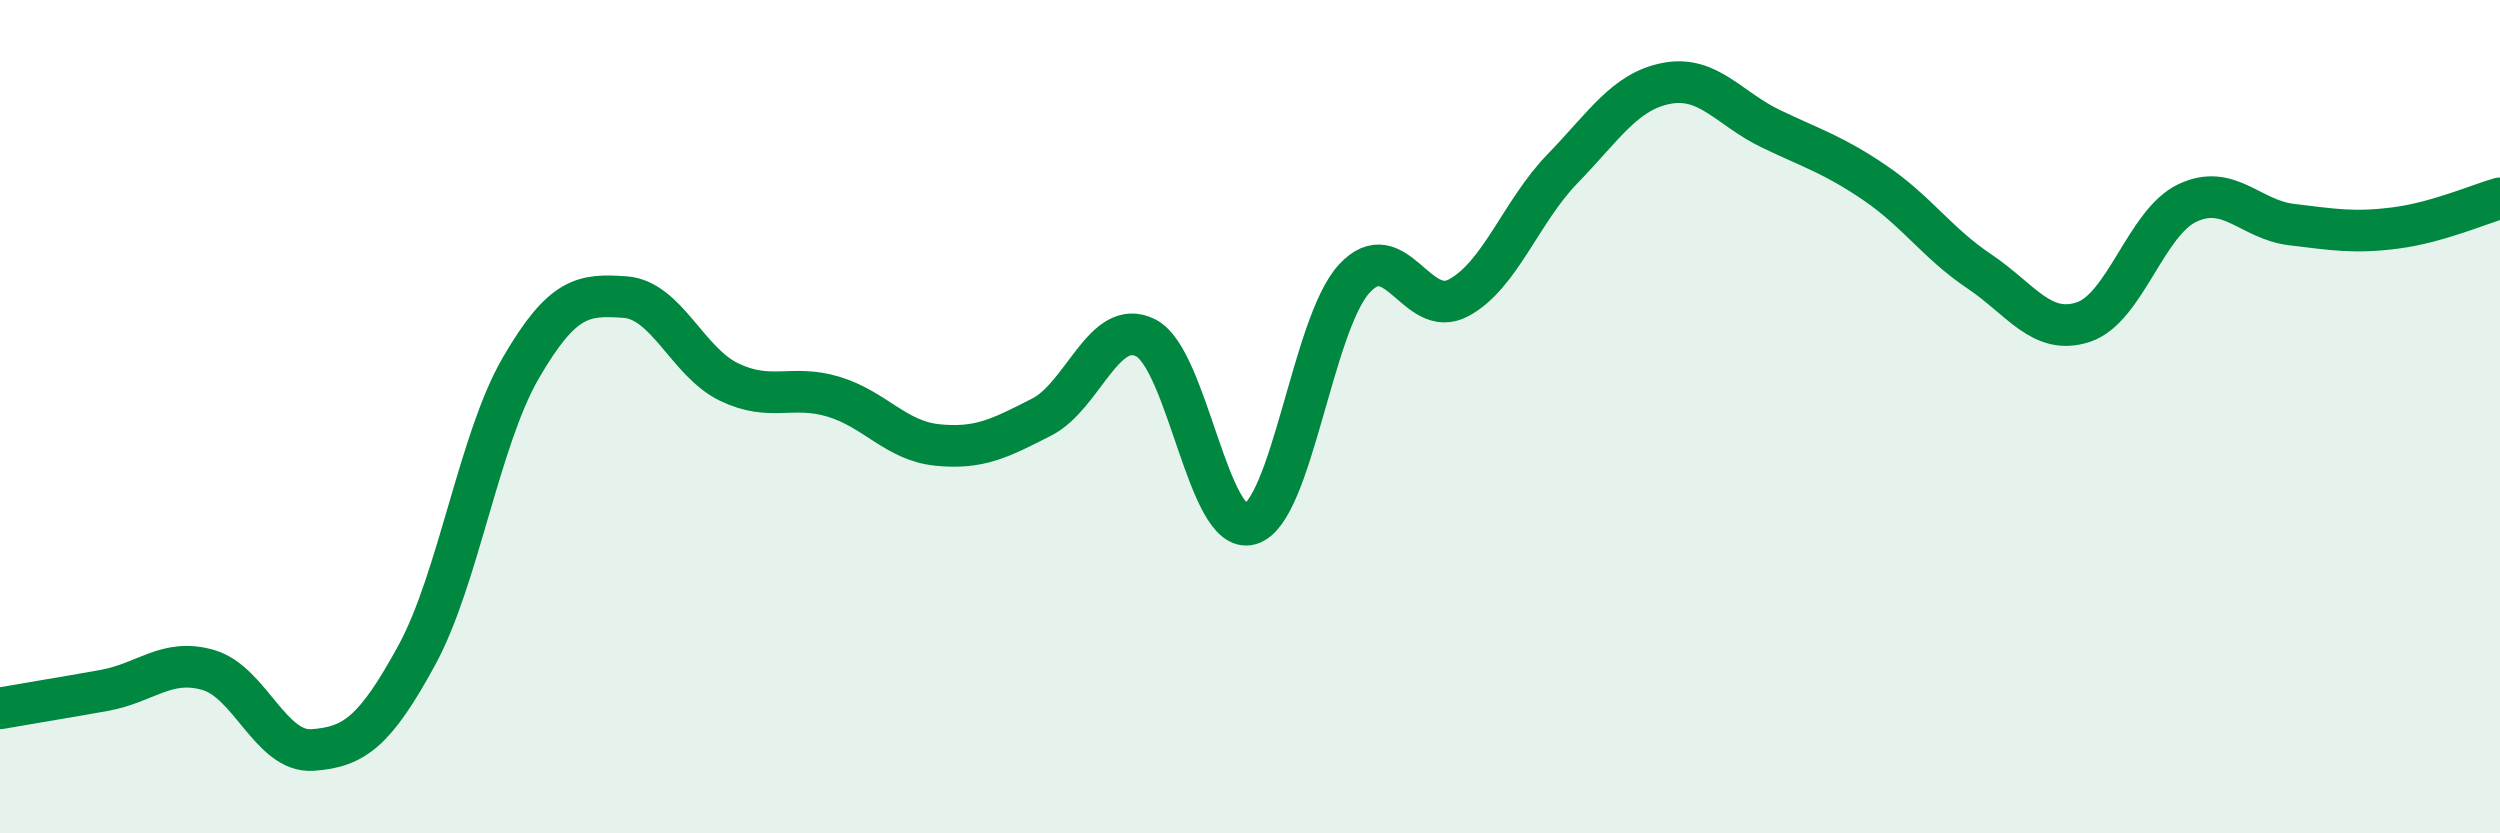 
    <svg width="60" height="20" viewBox="0 0 60 20" xmlns="http://www.w3.org/2000/svg">
      <path
        d="M 0,17 C 0.5,16.91 1.5,16.75 2.5,16.57 C 3.5,16.39 4,15.79 5,16.08 C 6,16.37 6.5,18.07 7.5,18 C 8.5,17.93 9,17.56 10,15.73 C 11,13.9 11.5,10.55 12.5,8.83 C 13.5,7.11 14,7.06 15,7.13 C 16,7.2 16.5,8.69 17.5,9.17 C 18.5,9.65 19,9.22 20,9.52 C 21,9.82 21.5,10.58 22.5,10.68 C 23.5,10.78 24,10.52 25,10.01 C 26,9.5 26.5,7.6 27.5,8.11 C 28.5,8.62 29,12.86 30,12.58 C 31,12.3 31.5,7.78 32.5,6.69 C 33.5,5.6 34,7.68 35,7.15 C 36,6.62 36.5,5.08 37.5,4.05 C 38.5,3.02 39,2.19 40,2 C 41,1.81 41.5,2.61 42.5,3.09 C 43.5,3.57 44,3.71 45,4.39 C 46,5.07 46.5,5.84 47.5,6.51 C 48.5,7.18 49,8.06 50,7.73 C 51,7.4 51.5,5.34 52.5,4.87 C 53.5,4.4 54,5.27 55,5.39 C 56,5.51 56.5,5.6 57.5,5.47 C 58.5,5.34 59.5,4.9 60,4.76L60 20L0 20Z"
        fill="#008740"
        opacity="0.1"
        stroke-linecap="round"
        stroke-linejoin="round"
      />
      <path
        d="M 0,17 C 0.5,16.91 1.5,16.75 2.5,16.57 C 3.5,16.39 4,15.79 5,16.08 C 6,16.37 6.5,18.07 7.5,18 C 8.5,17.93 9,17.56 10,15.73 C 11,13.9 11.5,10.55 12.5,8.83 C 13.5,7.11 14,7.06 15,7.13 C 16,7.2 16.5,8.69 17.5,9.17 C 18.5,9.65 19,9.22 20,9.52 C 21,9.82 21.5,10.58 22.5,10.68 C 23.5,10.78 24,10.52 25,10.01 C 26,9.5 26.5,7.6 27.5,8.11 C 28.5,8.62 29,12.86 30,12.58 C 31,12.3 31.5,7.78 32.5,6.69 C 33.5,5.6 34,7.68 35,7.15 C 36,6.62 36.5,5.08 37.5,4.05 C 38.5,3.02 39,2.19 40,2 C 41,1.81 41.5,2.61 42.5,3.09 C 43.5,3.57 44,3.71 45,4.39 C 46,5.07 46.5,5.84 47.5,6.51 C 48.5,7.18 49,8.06 50,7.73 C 51,7.4 51.5,5.34 52.5,4.87 C 53.5,4.4 54,5.27 55,5.39 C 56,5.51 56.5,5.6 57.5,5.47 C 58.5,5.34 59.5,4.9 60,4.76"
        stroke="#008740"
        stroke-width="1"
        fill="none"
        stroke-linecap="round"
        stroke-linejoin="round"
      />
    </svg>
  